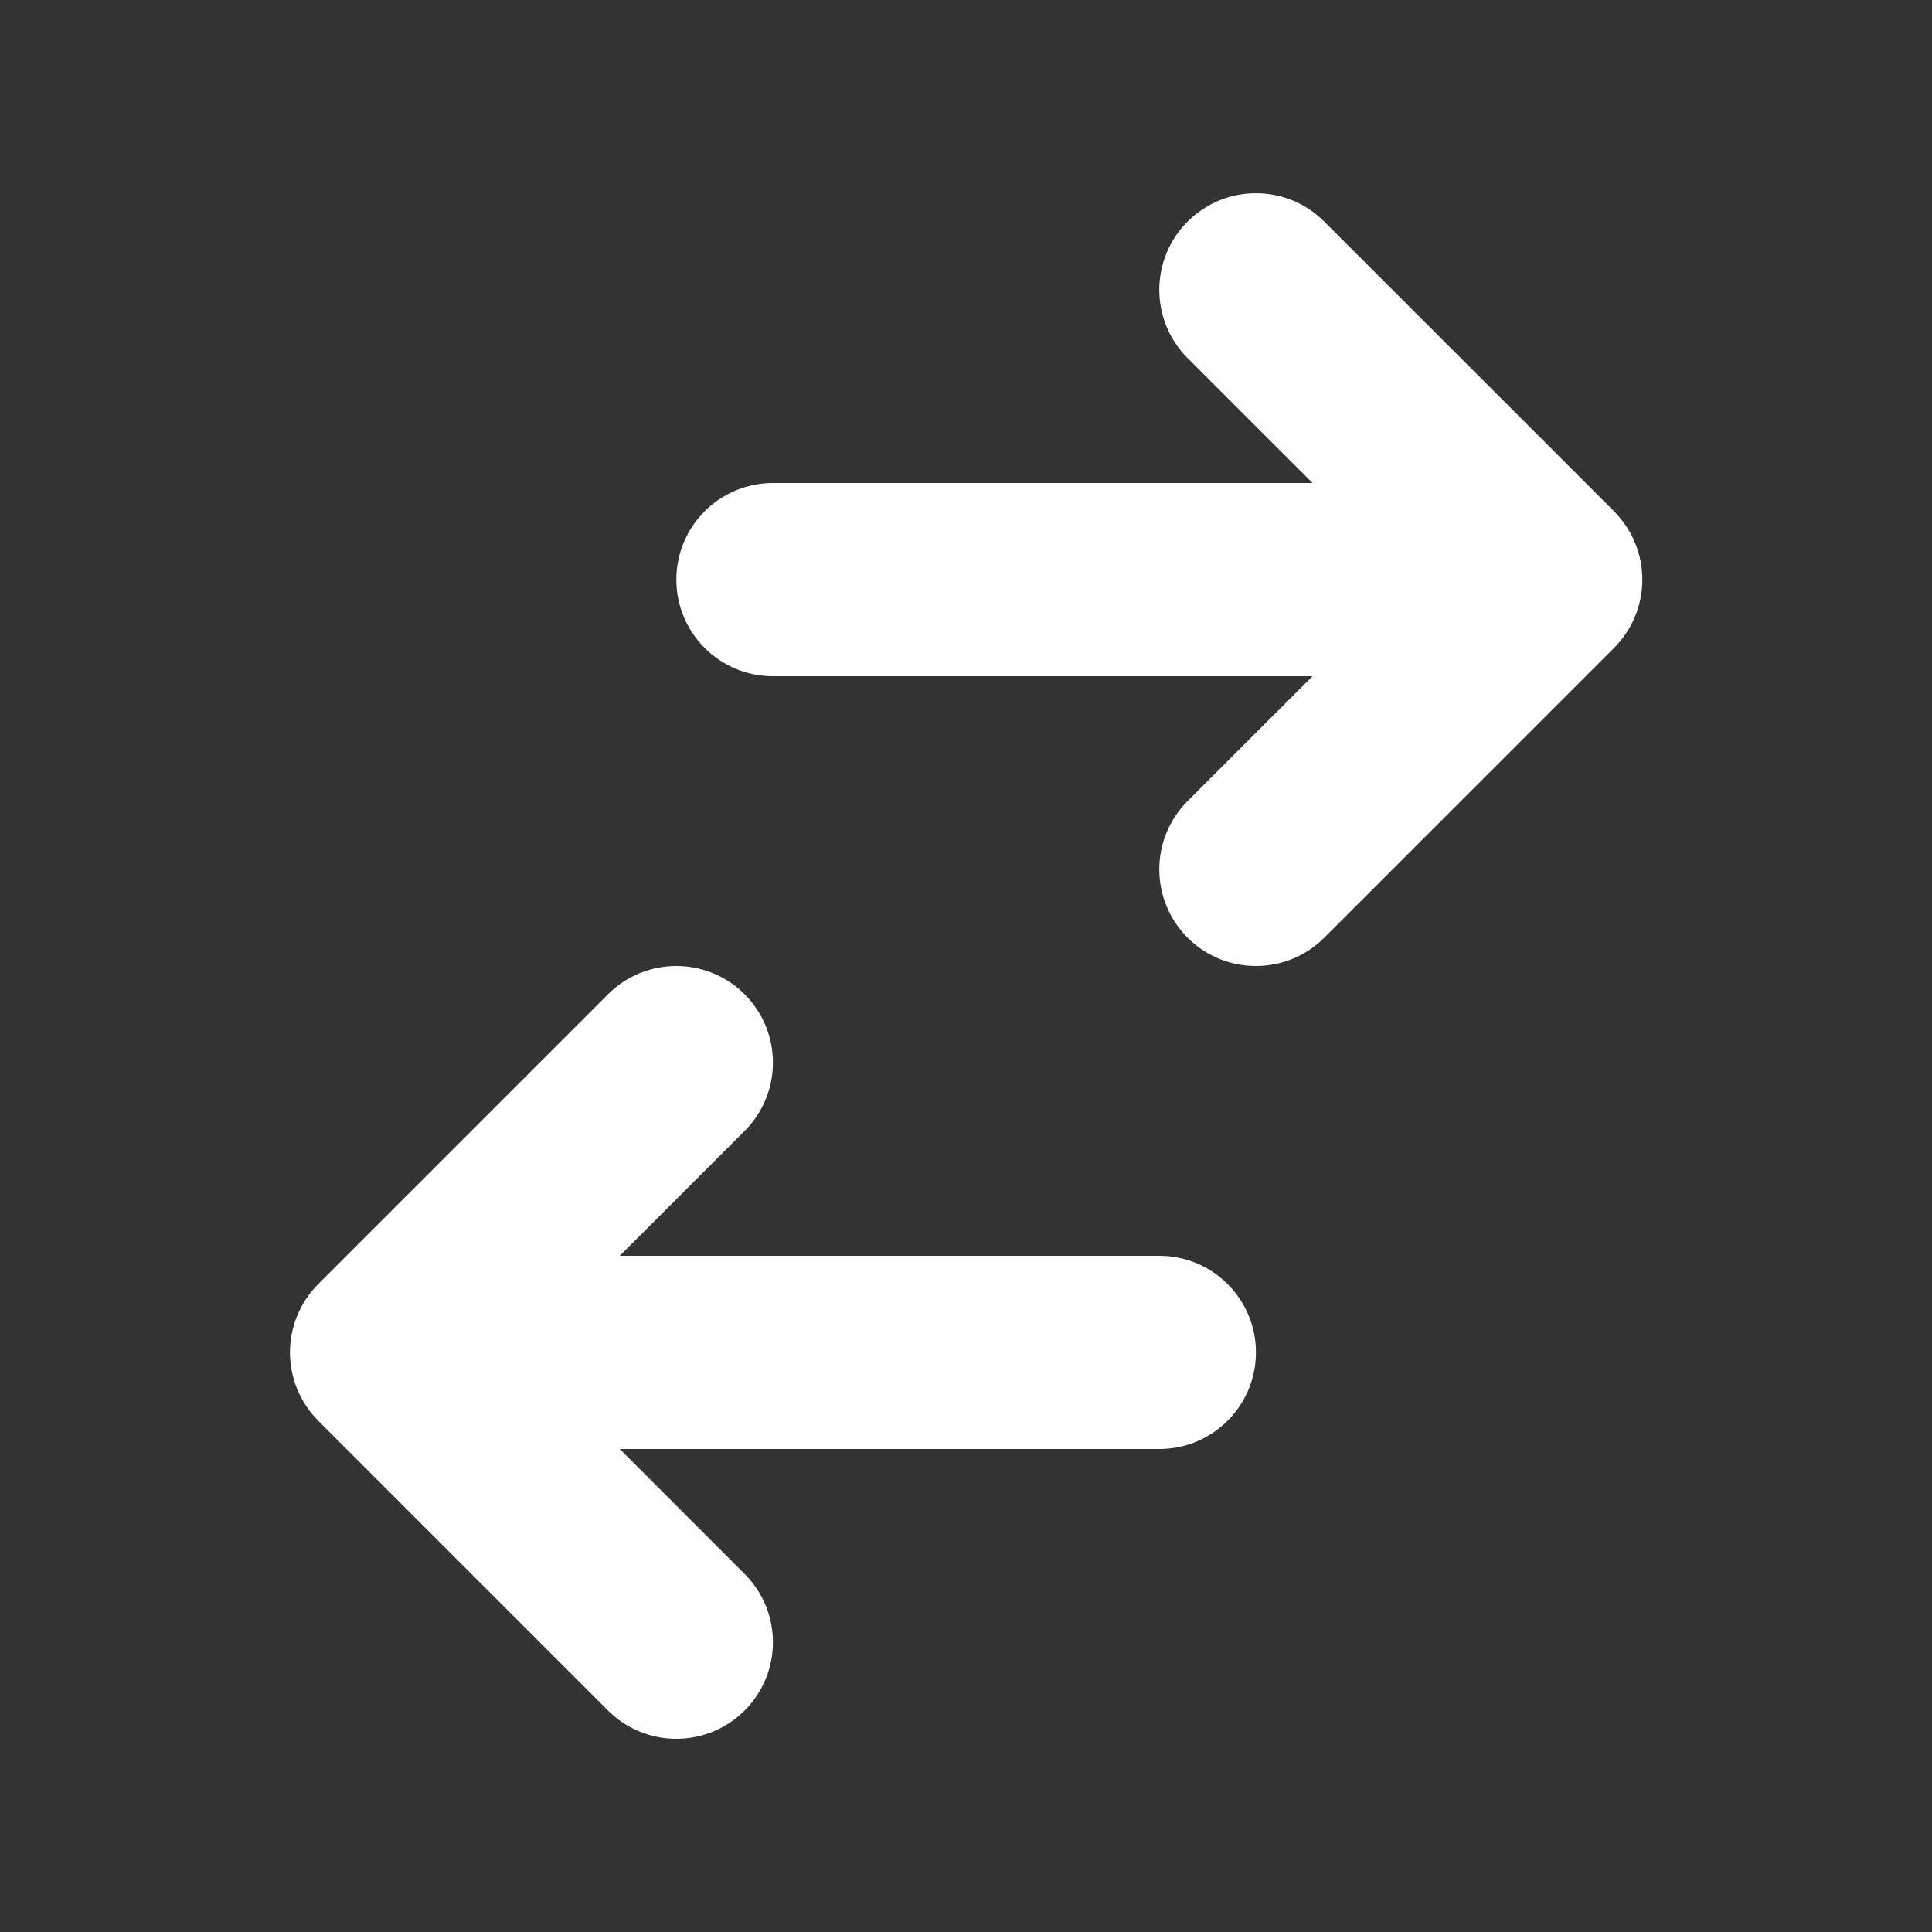 <svg width="24" height="24" viewBox="0 0 24 24" fill="none" xmlns="http://www.w3.org/2000/svg">
<rect x="0" y="0" width="24" height="24" fill="#333333" stroke="none"/>
<path d="M9.602 6C8.939 6 8.402 6.537 8.402 7.2C8.402 7.863 8.939 8.4 9.602 8.4L16.305 8.4L14.753 9.951C14.284 10.42 14.284 11.18 14.753 11.649C15.222 12.117 15.982 12.117 16.45 11.649L20.05 8.049C20.275 7.824 20.402 7.518 20.402 7.2C20.402 6.882 20.275 6.577 20.05 6.351L16.45 2.752C15.982 2.283 15.222 2.283 14.753 2.752C14.284 3.22 14.284 3.98 14.753 4.449L16.305 6L9.602 6Z" fill="white"/>
<path d="M14.402 18C15.064 18 15.602 17.463 15.602 16.8C15.602 16.137 15.064 15.6 14.402 15.6L7.699 15.6L9.25 14.049C9.719 13.58 9.719 12.82 9.25 12.351C8.781 11.883 8.022 11.883 7.553 12.351L3.953 15.951C3.728 16.177 3.602 16.482 3.602 16.8C3.602 17.118 3.728 17.424 3.953 17.649L7.553 21.249C8.022 21.717 8.781 21.717 9.25 21.249C9.719 20.78 9.719 20.02 9.25 19.552L7.699 18L14.402 18Z" fill="white"/>
</svg>
